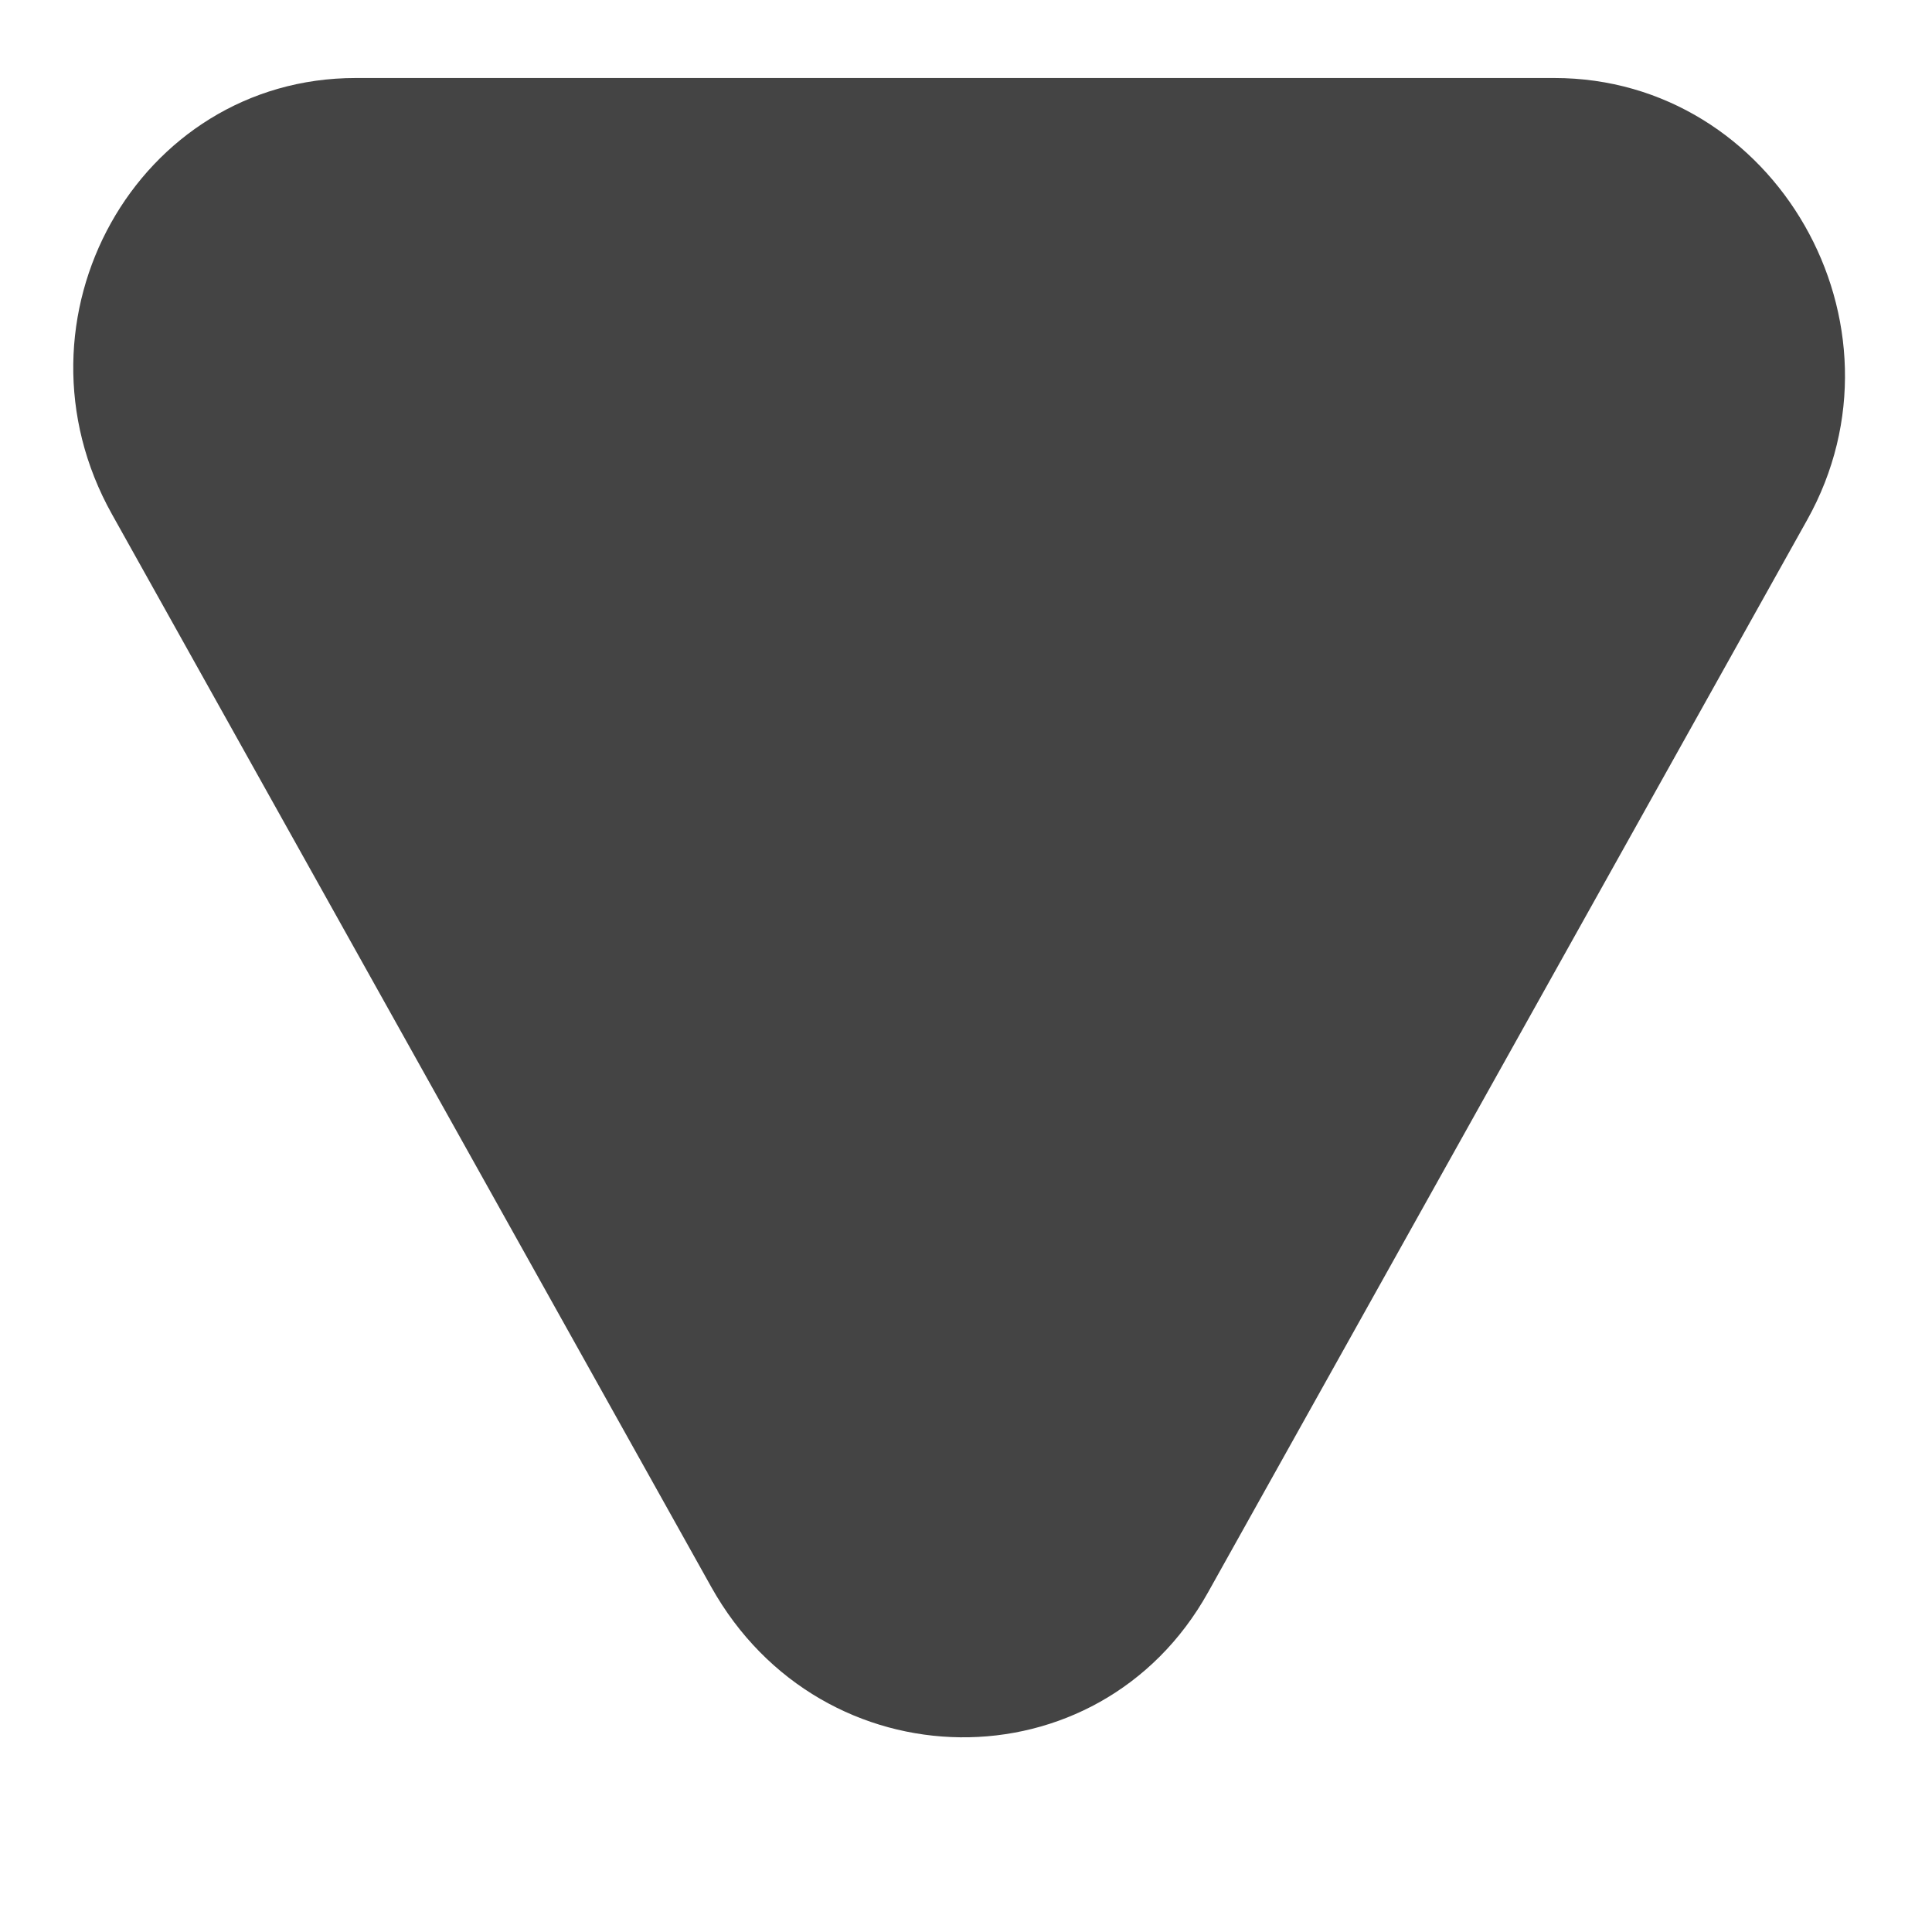 <svg width="8" height="8" viewBox="0 0 8 8" fill="none" xmlns="http://www.w3.org/2000/svg">
<path d="M0.464 2.13C0.011 1.321 0.569 0.323 1.473 0.323L6.436 0.323C7.352 0.323 7.936 1.343 7.483 2.153L5.002 6.594C4.55 7.404 3.403 7.391 2.945 6.571L0.464 2.13Z" fill="#444444"/>
</svg>
